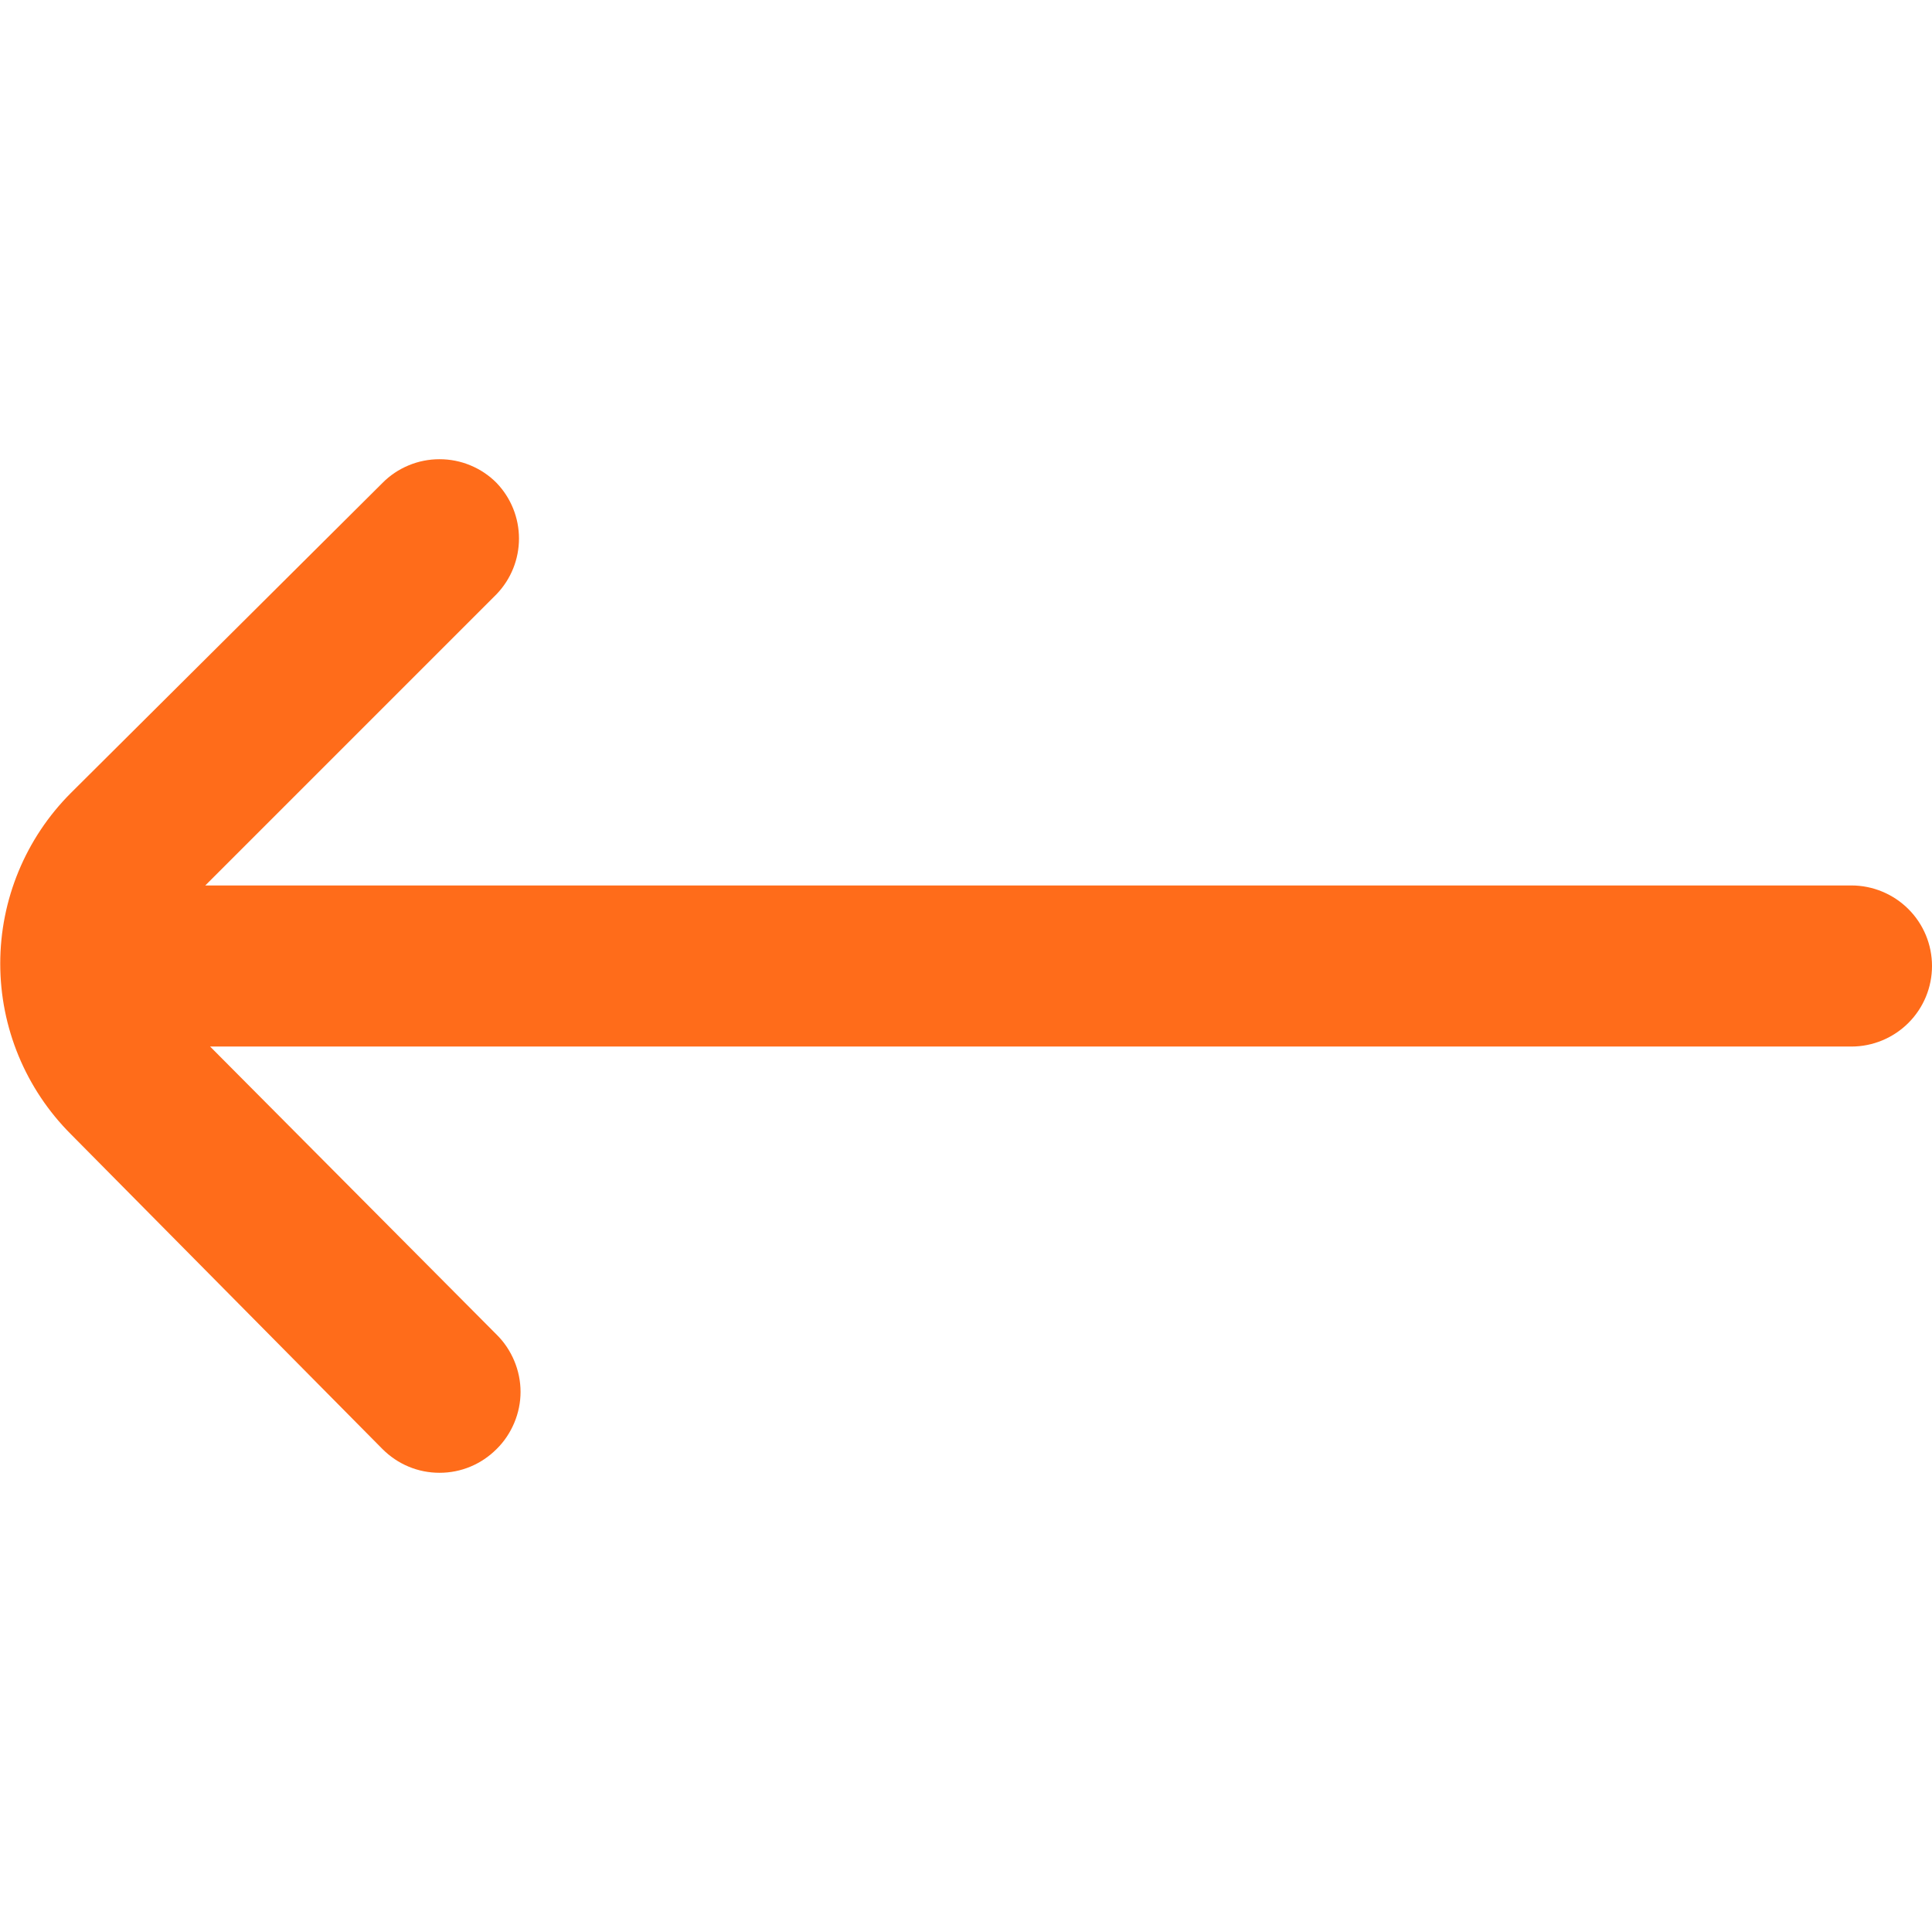 <svg width="16" height="16" viewBox="0 0 16 16" fill="none" xmlns="http://www.w3.org/2000/svg">
<g clip-path="url(#clip0_3059_24766)">
<path d="M0.587 9.393L3.167 12C3.229 12.062 3.302 12.112 3.384 12.146C3.465 12.18 3.552 12.197 3.64 12.197C3.728 12.197 3.815 12.18 3.896 12.146C3.978 12.112 4.051 12.062 4.113 12C4.176 11.938 4.225 11.864 4.259 11.783C4.293 11.702 4.311 11.615 4.311 11.527C4.311 11.439 4.293 11.351 4.259 11.27C4.225 11.189 4.176 11.115 4.113 11.053L1.74 8.667H15.333C15.51 8.667 15.68 8.596 15.805 8.471C15.93 8.346 16 8.177 16 8C16 7.823 15.93 7.654 15.805 7.529C15.68 7.404 15.51 7.333 15.333 7.333H1.7L4.113 4.92C4.232 4.796 4.298 4.631 4.298 4.46C4.298 4.289 4.232 4.124 4.113 4C4.051 3.937 3.978 3.888 3.896 3.854C3.815 3.82 3.728 3.803 3.64 3.803C3.552 3.803 3.465 3.82 3.384 3.854C3.302 3.888 3.229 3.937 3.167 4L0.587 6.567C0.212 6.942 0.002 7.45 0.002 7.98C0.002 8.51 0.212 9.018 0.587 9.393Z" fill="#FF6C1A"/>
</g>
<defs>
<clipPath id="clip0_3059_24766">
<rect width="16" height="16" fill="white"/>
</clipPath>
</defs>
</svg>
